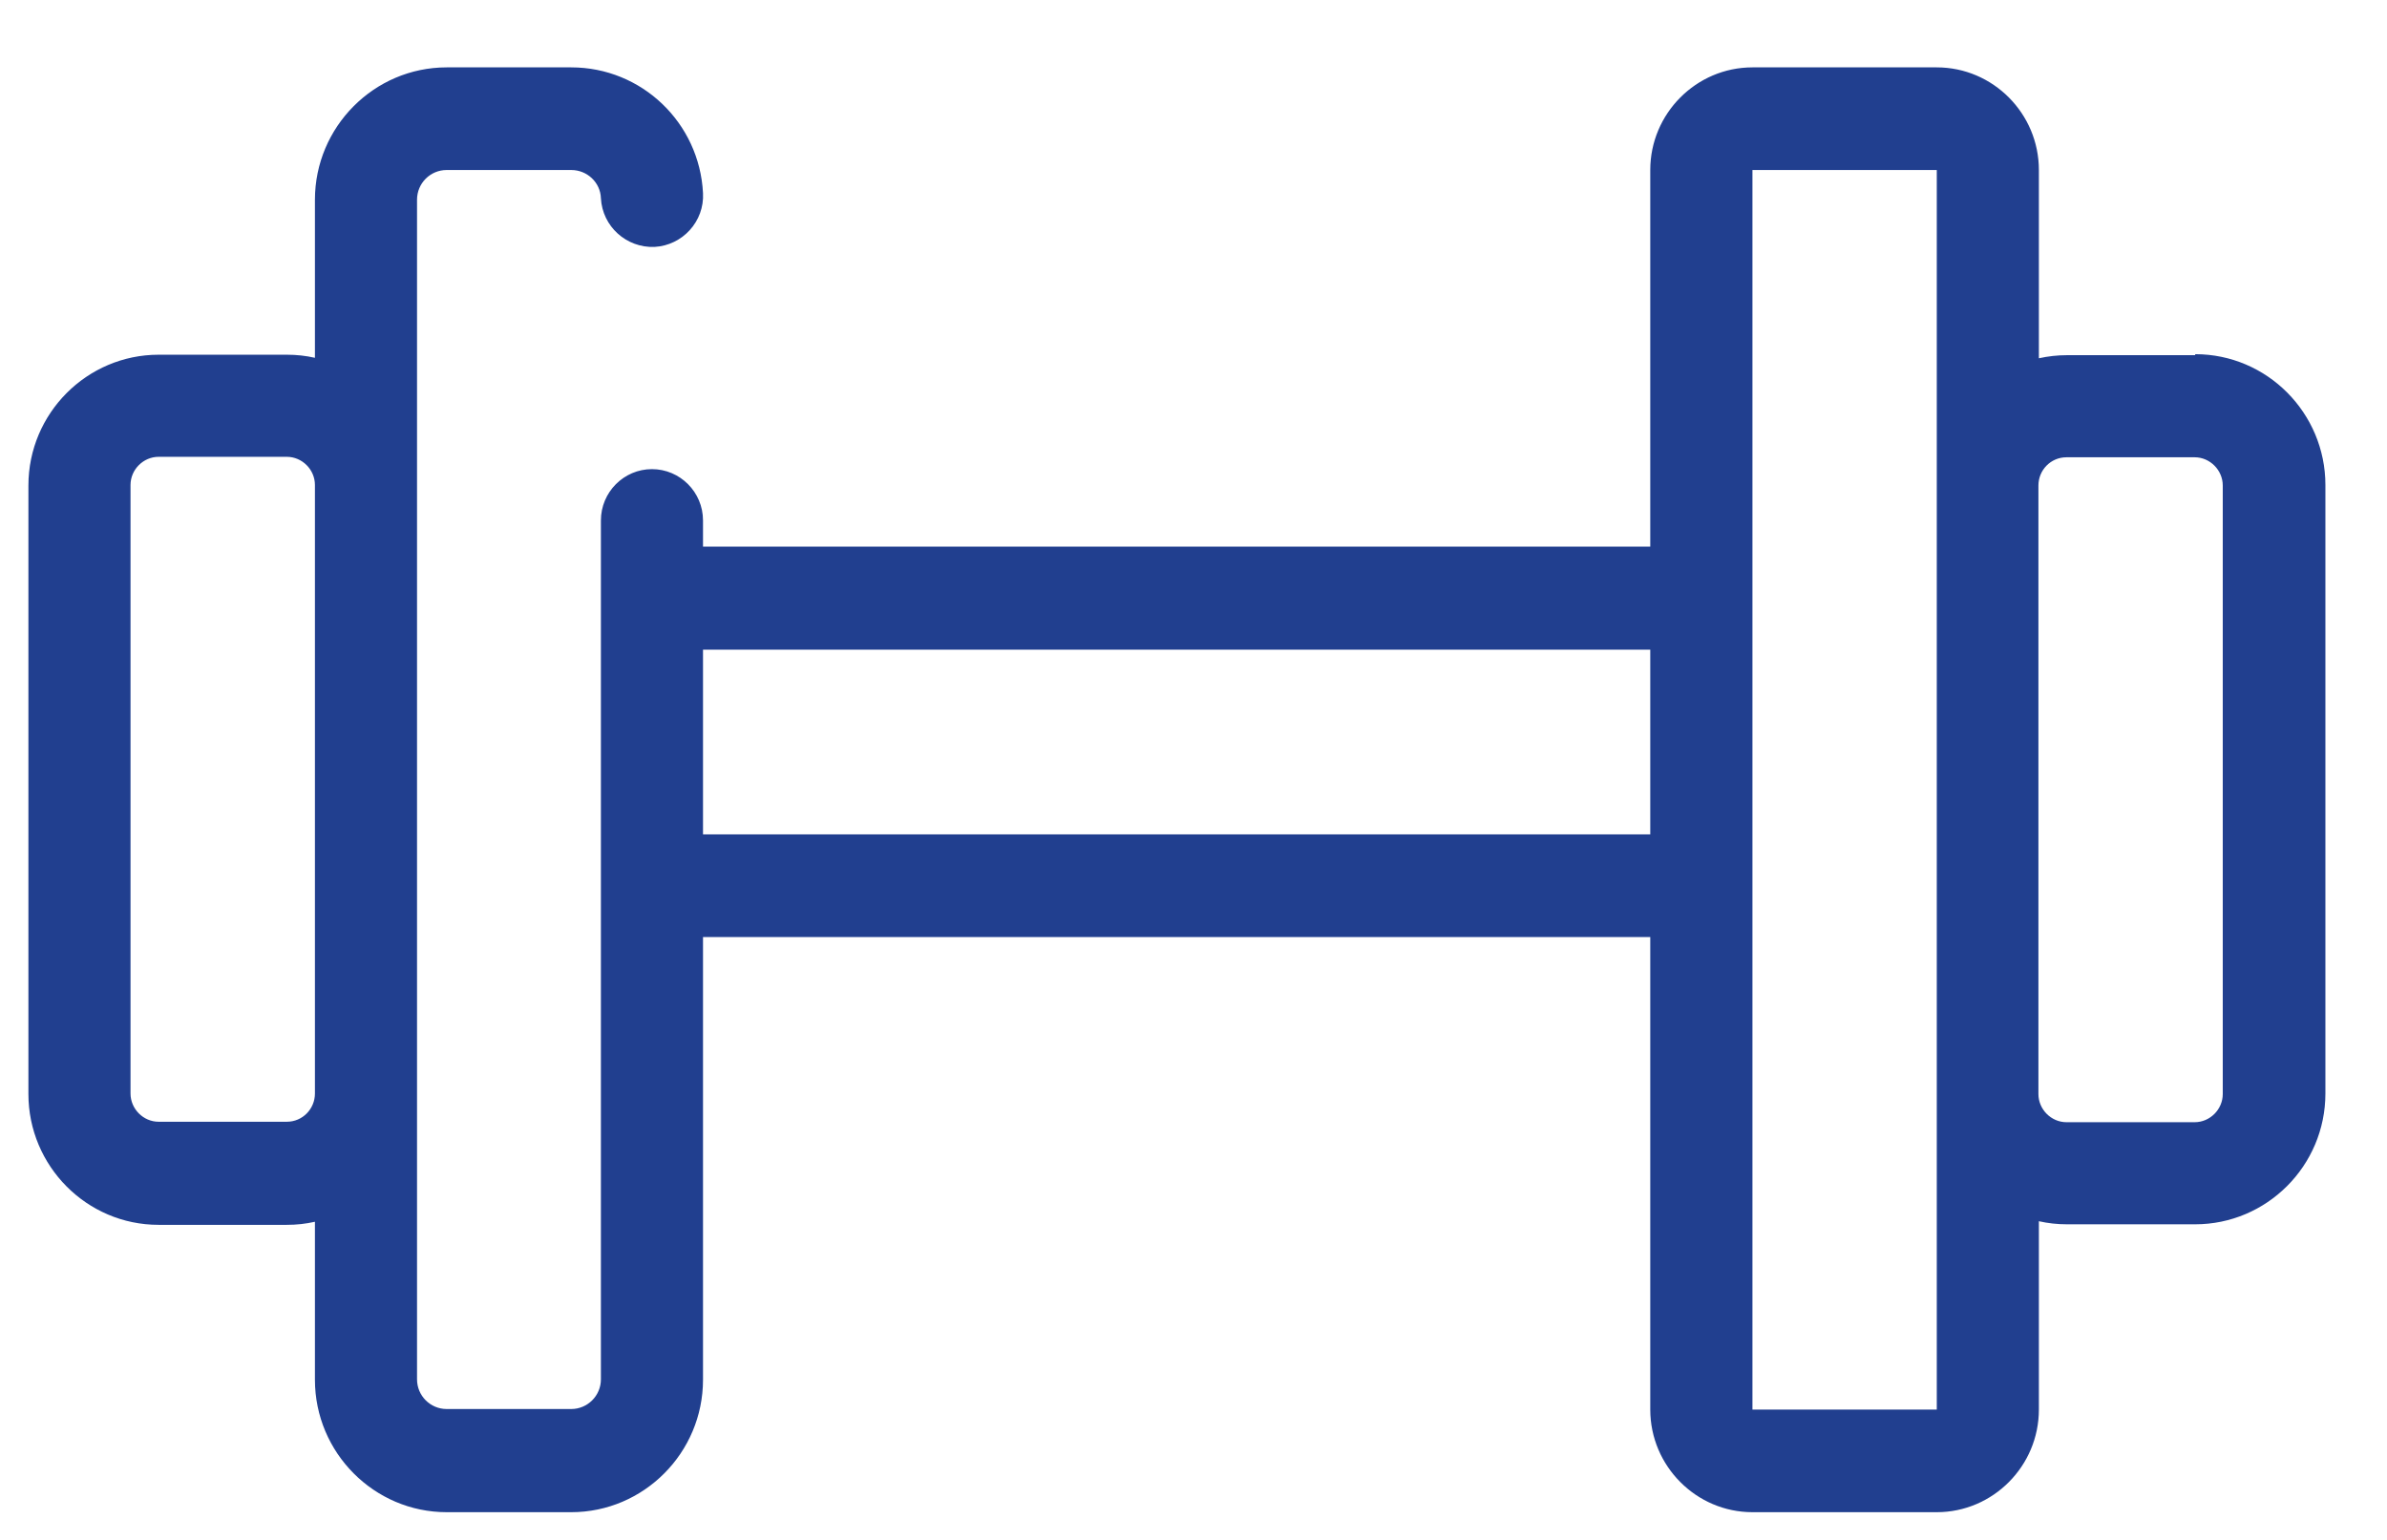 <?xml version="1.0" encoding="UTF-8"?>
<svg width="31px" height="20px" viewBox="0 0 31 20" version="1.1" xmlns="http://www.w3.org/2000/svg" xmlns:xlink="http://www.w3.org/1999/xlink">
    <title>gym copy</title>
    <g id="Page-1" stroke="none" stroke-width="1" fill="none" fill-rule="evenodd">
        <g id="monterey" transform="translate(-547, -830)">
            <g id="CHSLeeds_PersonOnly_Grey"></g>
            <g id="CHSLeeds_PersonOnly_Grey"></g>
            <g id="FACILITIES" transform="translate(215.075, 820.64)" fill="#213F8F" fill-rule="nonzero">
                <g id="gym-copy" transform="translate(332.294, 10.235)">
                    <path d="M28.14,3.738 L26.475,3.738 C26.349,3.738 26.23,3.752 26.11,3.778 L26.11,1.333 C26.11,0.6 25.514,-1.77635684e-15 24.784,-1.77635684e-15 L22.39,-1.77635684e-15 C21.66,-1.77635684e-15 21.063,0.6 21.063,1.333 L21.063,6.224 L8.761,6.224 L8.761,5.884 C8.761,5.517 8.463,5.218 8.098,5.218 C7.733,5.218 7.435,5.517 7.435,5.884 L7.435,17.039 C7.435,17.252 7.262,17.425 7.05,17.425 L5.432,17.425 C5.219,17.425 5.047,17.252 5.047,17.039 L5.047,1.719 C5.047,1.506 5.219,1.333 5.432,1.333 L7.05,1.333 C7.255,1.333 7.428,1.493 7.435,1.699 C7.454,2.066 7.766,2.346 8.131,2.332 C8.496,2.312 8.781,1.999 8.761,1.633 C8.715,0.72 7.965,-1.77635684e-15 7.05,-1.77635684e-15 L5.432,-1.77635684e-15 C4.49,-1.77635684e-15 3.721,0.773 3.721,1.719 L3.721,3.772 C3.601,3.745 3.482,3.732 3.356,3.732 L1.691,3.732 C0.763,3.732 0,4.491 0,5.431 L0,13.334 C0,14.267 0.756,15.033 1.691,15.033 L3.356,15.033 C3.482,15.033 3.601,15.02 3.721,14.993 L3.721,17.045 C3.721,17.992 4.49,18.765 5.432,18.765 L7.05,18.765 C7.992,18.765 8.761,17.992 8.761,17.045 L8.761,11.295 L21.063,11.295 L21.063,17.432 C21.063,18.165 21.66,18.765 22.39,18.765 L24.784,18.765 C25.514,18.765 26.11,18.165 26.11,17.432 L26.11,14.986 C26.23,15.013 26.349,15.026 26.475,15.026 L28.14,15.026 C29.068,15.026 29.831,14.267 29.831,13.327 L29.831,5.424 C29.831,4.491 29.075,3.725 28.14,3.725 L28.14,3.738 Z M3.356,13.694 L1.691,13.694 C1.492,13.694 1.326,13.527 1.326,13.327 L1.326,5.424 C1.326,5.224 1.492,5.058 1.691,5.058 L3.356,5.058 C3.555,5.058 3.721,5.224 3.721,5.424 L3.721,13.327 C3.721,13.527 3.561,13.694 3.356,13.694 Z M8.761,9.962 L8.761,7.563 L21.063,7.563 L21.063,9.962 L8.761,9.962 Z M24.784,17.432 L22.39,17.432 L22.39,10.628 C22.39,10.628 22.39,10.628 22.39,10.628 L22.39,6.897 C22.39,6.897 22.39,6.897 22.39,6.897 L22.39,1.333 C22.39,1.333 22.39,1.333 22.39,1.333 L24.784,1.333 L24.784,17.432 Z M28.498,13.334 C28.498,13.534 28.332,13.7 28.133,13.7 L26.469,13.7 C26.27,13.7 26.104,13.534 26.104,13.334 L26.104,5.431 C26.104,5.231 26.263,5.064 26.469,5.064 L28.133,5.064 C28.332,5.064 28.498,5.231 28.498,5.431 L28.498,13.334 Z" id="Shape"></path>
                </g>
            </g>
        </g>
    </g>
</svg>
